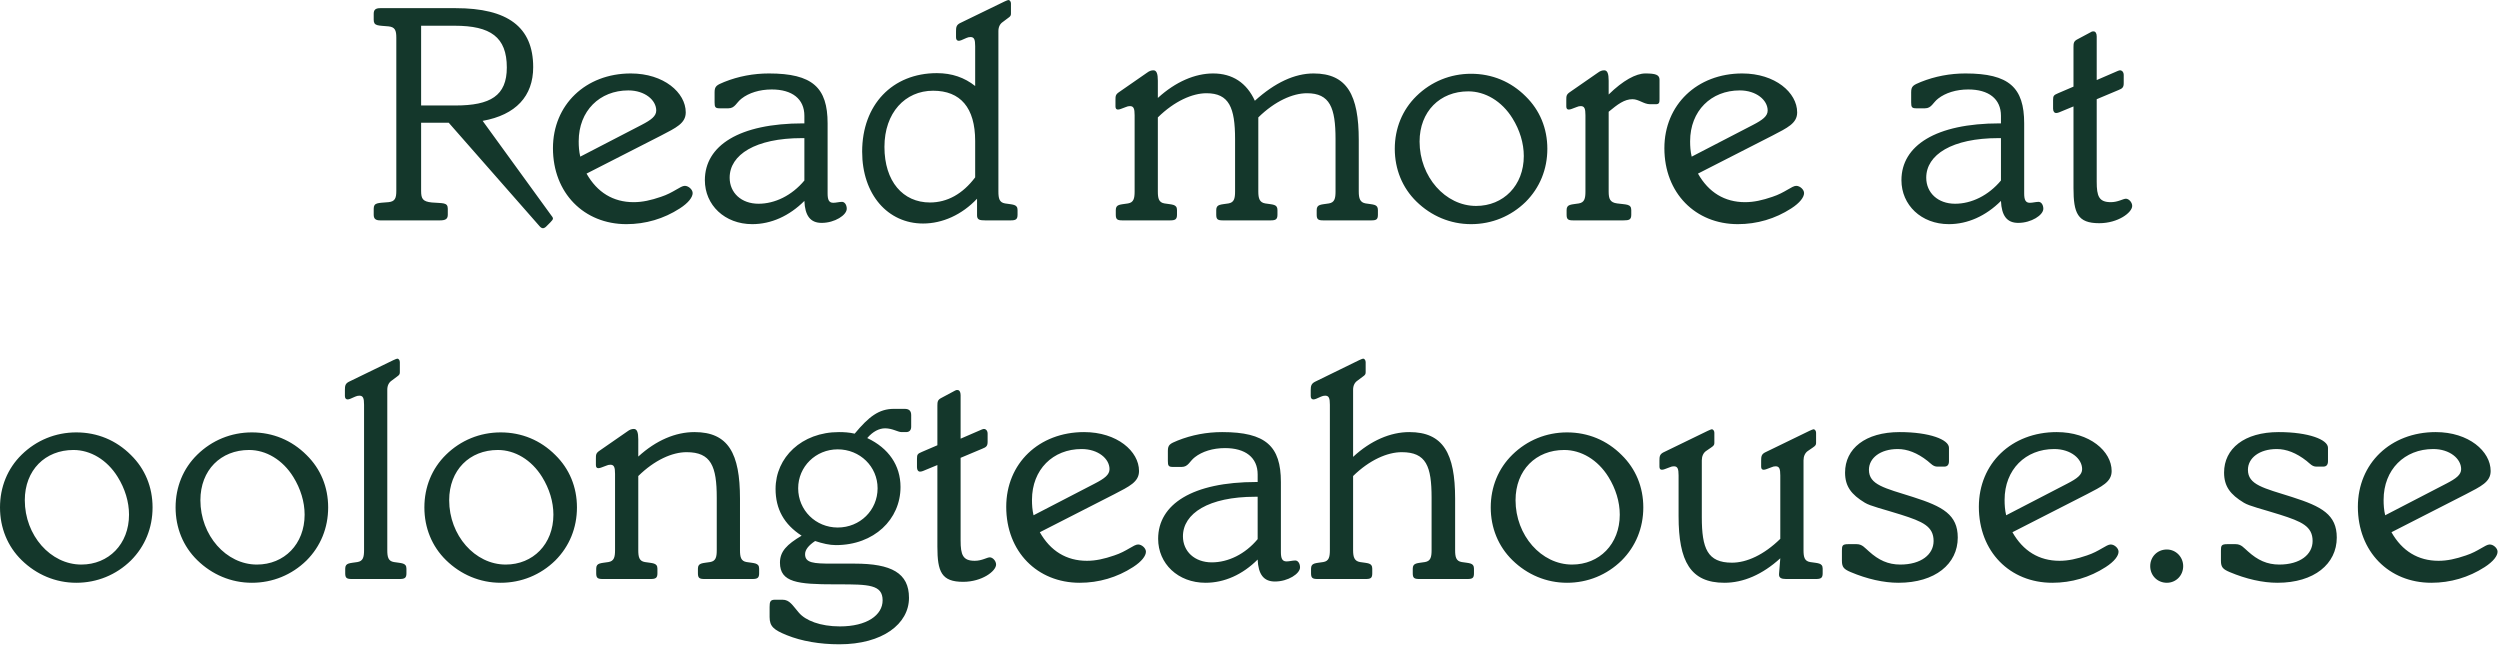 <?xml version="1.0" encoding="utf-8"?>
<svg xmlns="http://www.w3.org/2000/svg" fill="none" height="100%" overflow="visible" preserveAspectRatio="none" style="display: block;" viewBox="0 0 238 62" width="100%">
<path d="M40.09 10.042H43.348C46.695 10.042 48.249 9.115 48.249 6.425C48.249 3.526 46.695 2.45 43.288 2.45H40.09V10.042ZM43.377 0.777C48.339 0.777 50.76 2.57 50.76 6.395C50.76 9.145 49.116 10.938 45.948 11.506L52.433 20.442C52.553 20.591 52.642 20.711 52.642 20.801C52.642 20.89 52.553 21.01 52.403 21.159L51.985 21.578C51.895 21.667 51.776 21.727 51.686 21.727C51.566 21.727 51.447 21.637 51.327 21.488L42.72 11.685H40.09V18.17C40.09 18.918 40.24 19.187 41.106 19.276C42.153 19.366 42.63 19.246 42.63 19.874V20.442C42.63 20.86 42.392 20.98 41.883 20.98H36.205C35.757 20.98 35.577 20.83 35.577 20.442V19.874C35.577 19.276 35.966 19.336 36.982 19.246C37.61 19.187 37.729 18.858 37.729 18.17V3.586C37.729 2.899 37.61 2.57 36.982 2.51C35.966 2.42 35.577 2.48 35.577 1.882V1.315C35.577 0.926 35.757 0.777 36.205 0.777H43.377ZM55.241 14.913L61.069 11.895C61.995 11.416 62.474 11.058 62.474 10.52C62.474 9.534 61.398 8.607 59.814 8.607C57.094 8.607 55.092 10.55 55.092 13.448C55.092 13.927 55.121 14.405 55.241 14.913ZM55.839 16.527C56.855 18.32 58.379 19.246 60.322 19.246C61.159 19.246 61.966 19.067 62.922 18.738C64.117 18.35 64.775 17.692 65.193 17.692C65.552 17.692 65.941 18.051 65.941 18.38C65.941 18.768 65.552 19.306 64.715 19.844C63.191 20.83 61.458 21.339 59.634 21.339C55.6 21.339 52.641 18.38 52.641 14.106C52.641 9.982 55.749 6.993 60.053 6.993C63.191 6.993 65.283 8.816 65.283 10.699C65.283 11.745 64.357 12.164 62.922 12.911L55.839 16.527ZM76.577 19.127C75.142 20.561 73.409 21.339 71.615 21.339C68.985 21.339 67.103 19.515 67.103 17.154C67.103 13.867 70.36 11.745 76.457 11.745C76.487 11.745 76.547 11.745 76.577 11.745V11.028C76.577 9.414 75.411 8.517 73.468 8.517C72.303 8.517 71.287 8.846 70.599 9.384C70.091 9.773 69.971 10.311 69.344 10.311H68.507C68.089 10.311 68.029 10.191 68.029 9.743V8.786C68.029 8.189 68.238 8.099 68.955 7.8C70.3 7.262 71.735 6.993 73.199 6.993C77.354 6.993 78.788 8.338 78.788 11.745V18.41C78.788 19.007 78.908 19.306 79.326 19.306C79.595 19.306 79.894 19.217 80.163 19.217C80.402 19.217 80.611 19.486 80.611 19.874C80.611 20.472 79.476 21.219 78.22 21.219C77.144 21.219 76.636 20.532 76.577 19.127ZM76.577 17.184V13.149C76.487 13.149 76.427 13.149 76.337 13.149C71.914 13.149 69.463 14.733 69.463 16.915C69.463 18.35 70.569 19.396 72.213 19.396C73.767 19.396 75.381 18.619 76.577 17.184ZM92.836 16.885V13.418C92.836 10.251 91.431 8.637 88.831 8.637C86.171 8.637 84.199 10.729 84.199 13.986C84.199 17.274 85.962 19.276 88.532 19.276C90.176 19.276 91.641 18.469 92.836 16.885ZM92.836 4.393C92.836 3.765 92.746 3.526 92.388 3.526C92.268 3.526 92.119 3.556 91.999 3.616L91.521 3.825C91.431 3.855 91.342 3.885 91.282 3.885C91.103 3.885 91.013 3.765 91.013 3.556V2.988C91.013 2.6 91.043 2.391 91.372 2.211L95.616 0.149C95.825 0.059 95.944 0 96.004 0C96.124 0 96.243 0.15 96.243 0.328V1.046C96.243 1.135 96.243 1.195 96.243 1.285C96.243 1.464 96.213 1.554 95.944 1.733L95.466 2.092C95.197 2.271 95.048 2.57 95.048 2.958V18.23C95.048 18.888 95.137 19.276 95.675 19.366C96.392 19.486 96.871 19.426 96.871 19.994V20.442C96.871 20.89 96.691 20.98 96.213 20.98H93.792C93.254 20.98 93.015 20.92 93.015 20.502V18.918C91.581 20.442 89.728 21.279 87.875 21.279C84.527 21.279 82.077 18.529 82.077 14.435C82.077 9.982 84.946 6.963 89.19 6.963C90.624 6.963 91.82 7.382 92.836 8.189V4.393ZM110.227 18.23C110.227 18.888 110.317 19.276 110.855 19.366C111.572 19.486 112.05 19.426 112.05 19.994V20.442C112.05 20.89 111.871 20.98 111.393 20.98H106.85C106.372 20.98 106.223 20.89 106.223 20.442V19.994C106.223 19.426 106.671 19.486 107.388 19.366C107.926 19.276 108.016 18.888 108.016 18.23V10.968C108.016 10.341 107.926 10.101 107.567 10.101C107.448 10.101 107.298 10.131 107.179 10.191L106.701 10.37C106.611 10.4 106.521 10.43 106.432 10.43C106.282 10.43 106.193 10.341 106.193 10.131V9.534C106.193 9.145 106.193 8.996 106.551 8.757L109.181 6.933C109.42 6.754 109.599 6.694 109.808 6.694C110.107 6.694 110.227 7.023 110.227 7.681V9.324C111.93 7.77 113.783 6.993 115.487 6.993C117.34 6.993 118.685 7.89 119.462 9.593C121.375 7.86 123.258 6.993 125.05 6.993C128.248 6.993 129.354 9.055 129.354 13.329V18.23C129.354 18.888 129.474 19.276 130.012 19.366C130.729 19.486 131.177 19.426 131.177 19.994V20.442C131.177 20.89 131.028 20.98 130.55 20.98H125.977C125.499 20.98 125.349 20.89 125.349 20.442V19.994C125.349 19.426 125.798 19.486 126.515 19.366C127.053 19.276 127.143 18.888 127.143 18.23V13.239C127.143 10.251 126.605 8.876 124.423 8.876C123.078 8.876 121.375 9.623 119.791 11.177V18.23C119.791 18.888 119.91 19.276 120.448 19.366C121.166 19.486 121.614 19.426 121.614 19.994V20.442C121.614 20.89 121.435 20.98 120.956 20.98H116.414C115.935 20.98 115.786 20.89 115.786 20.442V19.994C115.786 19.426 116.234 19.486 116.952 19.366C117.489 19.276 117.579 18.888 117.579 18.23V13.239C117.579 10.251 117.011 8.876 114.859 8.876C113.514 8.876 111.811 9.623 110.227 11.177V18.23ZM140.523 19.605C143.124 19.605 145.066 17.662 145.066 14.854C145.066 13.628 144.678 12.373 143.99 11.267C142.974 9.623 141.39 8.697 139.776 8.697C137.086 8.697 135.144 10.61 135.144 13.479C135.144 16.826 137.594 19.605 140.523 19.605ZM147.307 14.166C147.307 16.108 146.59 17.872 145.246 19.217C143.841 20.591 142.018 21.339 140.045 21.339C138.073 21.339 136.25 20.561 134.845 19.187C133.5 17.872 132.783 16.108 132.783 14.166C132.783 12.223 133.5 10.46 134.845 9.145C136.25 7.77 138.073 7.023 140.045 7.023C142.048 7.023 143.841 7.77 145.246 9.175C146.59 10.49 147.307 12.223 147.307 14.166ZM153.145 8.996C154.52 7.651 155.745 6.993 156.642 6.993C157.598 6.993 157.987 7.113 157.987 7.591V9.444C157.987 9.773 157.957 9.922 157.628 9.922H157.09C156.492 9.922 156.014 9.444 155.416 9.444C154.64 9.444 154.012 9.922 153.145 10.639V18.23C153.145 18.918 153.265 19.276 153.952 19.366C154.789 19.486 155.297 19.396 155.297 19.994V20.442C155.297 20.92 155.088 20.98 154.55 20.98H149.768C149.29 20.98 149.141 20.89 149.141 20.442V19.994C149.141 19.426 149.589 19.486 150.306 19.366C150.844 19.276 150.934 18.888 150.934 18.23V10.968C150.934 10.341 150.844 10.101 150.486 10.101C150.366 10.101 150.217 10.131 150.097 10.191L149.619 10.37C149.529 10.4 149.439 10.43 149.35 10.43C149.2 10.43 149.111 10.341 149.111 10.131V9.534C149.111 9.145 149.111 8.996 149.469 8.757L152.099 6.933C152.339 6.754 152.518 6.694 152.727 6.694C153.026 6.694 153.145 7.023 153.145 7.681V8.996ZM161.049 14.913L166.877 11.895C167.803 11.416 168.282 11.058 168.282 10.52C168.282 9.534 167.206 8.607 165.622 8.607C162.902 8.607 160.899 10.55 160.899 13.448C160.899 13.927 160.929 14.405 161.049 14.913ZM161.647 16.527C162.663 18.32 164.187 19.246 166.13 19.246C166.966 19.246 167.773 19.067 168.729 18.738C169.925 18.35 170.582 17.692 171.001 17.692C171.359 17.692 171.748 18.051 171.748 18.38C171.748 18.768 171.359 19.306 170.523 19.844C168.998 20.83 167.265 21.339 165.442 21.339C161.407 21.339 158.449 18.38 158.449 14.106C158.449 9.982 161.557 6.993 165.861 6.993C168.998 6.993 171.09 8.816 171.09 10.699C171.09 11.745 170.164 12.164 168.729 12.911L161.647 16.527ZM190.491 19.127C189.056 20.561 187.322 21.339 185.53 21.339C182.9 21.339 181.017 19.515 181.017 17.154C181.017 13.867 184.274 11.745 190.371 11.745C190.401 11.745 190.461 11.745 190.491 11.745V11.028C190.491 9.414 189.325 8.517 187.382 8.517C186.217 8.517 185.201 8.846 184.514 9.384C184.006 9.773 183.886 10.311 183.258 10.311H182.421C182.003 10.311 181.943 10.191 181.943 9.743V8.786C181.943 8.189 182.152 8.099 182.87 7.8C184.215 7.262 185.649 6.993 187.113 6.993C191.268 6.993 192.702 8.338 192.702 11.745V18.41C192.702 19.007 192.822 19.306 193.24 19.306C193.509 19.306 193.808 19.217 194.077 19.217C194.316 19.217 194.525 19.486 194.525 19.874C194.525 20.472 193.39 21.219 192.134 21.219C191.058 21.219 190.55 20.532 190.491 19.127ZM190.491 17.184V13.149C190.401 13.149 190.341 13.149 190.251 13.149C185.829 13.149 183.378 14.733 183.378 16.915C183.378 18.35 184.484 19.396 186.127 19.396C187.681 19.396 189.295 18.619 190.491 17.184ZM197.396 4.483C197.396 4.094 197.426 3.915 197.784 3.735L199.07 3.048C199.159 2.988 199.219 2.988 199.309 2.988C199.488 2.988 199.607 3.168 199.607 3.466V7.621L201.61 6.754C201.7 6.724 201.759 6.694 201.819 6.694C202.028 6.694 202.178 6.874 202.178 7.143V7.92C202.178 8.308 202.058 8.428 201.67 8.577L199.607 9.444V17.304C199.607 18.679 199.817 19.246 200.952 19.246C201.64 19.246 202.118 18.918 202.387 18.918C202.656 18.918 202.985 19.246 202.985 19.605C202.985 20.233 201.64 21.249 199.847 21.249C197.784 21.249 197.396 20.292 197.396 17.902V10.131L196.021 10.699C195.931 10.729 195.842 10.759 195.752 10.759C195.573 10.759 195.453 10.61 195.453 10.341V9.534C195.453 9.115 195.513 9.055 195.931 8.876L197.396 8.248V4.483ZM7.741 53.746C10.341 53.746 12.283 51.804 12.283 48.995C12.283 47.769 11.895 46.514 11.207 45.408C10.191 43.764 8.607 42.838 6.993 42.838C4.304 42.838 2.361 44.751 2.361 47.62C2.361 50.967 4.812 53.746 7.741 53.746ZM14.524 48.307C14.524 50.25 13.807 52.013 12.463 53.358C11.058 54.733 9.235 55.48 7.262 55.48C5.29 55.48 3.467 54.703 2.062 53.328C0.717 52.013 0 50.25 0 48.307C0 46.364 0.717 44.601 2.062 43.286C3.467 41.911 5.29 41.164 7.262 41.164C9.265 41.164 11.058 41.911 12.463 43.316C13.807 44.631 14.524 46.364 14.524 48.307ZM24.457 53.746C27.057 53.746 29 51.804 29 48.995C29 47.769 28.611 46.514 27.924 45.408C26.907 43.764 25.323 42.838 23.71 42.838C21.02 42.838 19.078 44.751 19.078 47.62C19.078 50.967 21.528 53.746 24.457 53.746ZM31.241 48.307C31.241 50.25 30.524 52.013 29.179 53.358C27.774 54.733 25.951 55.48 23.979 55.48C22.006 55.48 20.183 54.703 18.779 53.328C17.434 52.013 16.716 50.25 16.716 48.307C16.716 46.364 17.434 44.601 18.779 43.286C20.183 41.911 22.006 41.164 23.979 41.164C25.981 41.164 27.774 41.911 29.179 43.316C30.524 44.631 31.241 46.364 31.241 48.307ZM34.658 38.534C34.658 37.907 34.569 37.668 34.21 37.668C34.09 37.668 33.941 37.698 33.822 37.757L33.343 37.967C33.254 37.997 33.164 38.026 33.104 38.026C32.925 38.026 32.835 37.907 32.835 37.698V37.13C32.835 36.741 32.865 36.532 33.194 36.353L37.437 34.291C37.647 34.201 37.766 34.141 37.826 34.141C37.946 34.141 38.065 34.291 38.065 34.47V35.187C38.065 35.277 38.065 35.337 38.065 35.426C38.065 35.606 38.035 35.695 37.766 35.875L37.288 36.233C37.019 36.413 36.87 36.711 36.87 37.1V52.372C36.87 53.029 36.959 53.418 37.497 53.507C38.215 53.627 38.693 53.567 38.693 54.135V54.583C38.693 55.032 38.513 55.121 38.035 55.121H33.492C33.015 55.121 32.865 55.032 32.865 54.583V54.135C32.865 53.567 33.313 53.627 34.031 53.507C34.569 53.418 34.658 53.029 34.658 52.372V38.534ZM48.142 53.746C50.742 53.746 52.684 51.804 52.684 48.995C52.684 47.769 52.296 46.514 51.609 45.408C50.593 43.764 49.009 42.838 47.395 42.838C44.705 42.838 42.762 44.751 42.762 47.62C42.762 50.967 45.213 53.746 48.142 53.746ZM54.926 48.307C54.926 50.25 54.209 52.013 52.864 53.358C51.459 54.733 49.636 55.48 47.664 55.48C45.691 55.48 43.868 54.703 42.463 53.328C41.118 52.013 40.401 50.25 40.401 48.307C40.401 46.364 41.118 44.601 42.463 43.286C43.868 41.911 45.691 41.164 47.664 41.164C49.666 41.164 51.459 41.911 52.864 43.316C54.209 44.631 54.926 46.364 54.926 48.307ZM60.764 52.372C60.764 53.029 60.854 53.418 61.392 53.507C62.109 53.627 62.587 53.567 62.587 54.135V54.583C62.587 55.032 62.407 55.121 61.929 55.121H57.387C56.908 55.121 56.759 55.032 56.759 54.583V54.135C56.759 53.567 57.207 53.627 57.925 53.507C58.463 53.418 58.552 53.029 58.552 52.372V45.109C58.552 44.482 58.463 44.242 58.104 44.242C57.984 44.242 57.835 44.272 57.715 44.332L57.237 44.511C57.148 44.541 57.058 44.571 56.968 44.571C56.819 44.571 56.729 44.482 56.729 44.272V43.675C56.729 43.286 56.729 43.137 57.088 42.898L59.718 41.075C59.957 40.895 60.136 40.836 60.345 40.836C60.644 40.836 60.764 41.164 60.764 41.822V43.465C62.467 41.911 64.32 41.135 66.113 41.135C69.341 41.135 70.447 43.167 70.447 47.47V52.372C70.447 53.029 70.537 53.418 71.074 53.507C71.792 53.627 72.27 53.567 72.27 54.135V54.583C72.27 55.032 72.091 55.121 71.612 55.121H67.07C66.591 55.121 66.442 55.032 66.442 54.583V54.135C66.442 53.567 66.89 53.627 67.608 53.507C68.146 53.418 68.235 53.029 68.235 52.372V47.381C68.235 44.392 67.697 43.047 65.367 43.047C63.992 43.047 62.318 43.794 60.764 45.318V52.372ZM79.751 50.22C81.873 50.22 83.547 48.576 83.547 46.484C83.547 44.422 81.873 42.778 79.751 42.778C77.659 42.778 75.986 44.422 75.986 46.484C75.986 48.576 77.659 50.22 79.751 50.22ZM76.314 50.997C74.641 49.921 73.834 48.457 73.834 46.544C73.834 43.555 76.314 41.135 79.871 41.135C80.349 41.135 80.857 41.164 81.365 41.284C82.71 39.67 83.667 38.923 85.101 38.923H86.117C86.535 38.923 86.745 39.102 86.745 39.52V40.627C86.745 40.955 86.566 41.135 86.267 41.135H85.819C85.49 41.135 84.952 40.776 84.264 40.776C83.697 40.776 83.099 41.075 82.561 41.703C84.593 42.658 85.729 44.302 85.729 46.364C85.729 49.443 83.218 51.894 79.572 51.894C78.974 51.894 78.317 51.744 77.6 51.505C76.972 51.923 76.643 52.342 76.643 52.76C76.643 53.597 77.45 53.657 79.214 53.657C79.542 53.657 79.901 53.657 80.289 53.657C80.469 53.657 80.827 53.657 81.365 53.657C84.862 53.657 86.536 54.553 86.536 56.914C86.536 59.395 84.025 61.337 79.901 61.337C78.048 61.337 76.314 61.039 74.91 60.471C73.654 59.963 73.266 59.634 73.266 58.737V57.781C73.266 57.303 73.326 57.093 73.775 57.093H74.492C75.179 57.093 75.448 57.631 76.045 58.319C76.673 59.066 78.078 59.634 79.961 59.634C82.531 59.634 84.025 58.558 84.025 57.153C84.025 55.659 82.71 55.629 79.811 55.629C79.722 55.629 79.602 55.629 79.482 55.629C75.956 55.629 74.252 55.45 74.252 53.567C74.252 52.491 74.91 51.834 76.314 50.997ZM89.239 38.624C89.239 38.236 89.268 38.056 89.627 37.877L90.912 37.19C91.002 37.13 91.062 37.13 91.151 37.13C91.331 37.13 91.45 37.309 91.45 37.608V41.762L93.453 40.895C93.542 40.865 93.602 40.836 93.662 40.836C93.871 40.836 94.021 41.015 94.021 41.284V42.061C94.021 42.449 93.901 42.569 93.512 42.718L91.45 43.585V51.445C91.45 52.82 91.659 53.388 92.795 53.388C93.483 53.388 93.961 53.059 94.23 53.059C94.499 53.059 94.827 53.388 94.827 53.746C94.827 54.374 93.483 55.39 91.689 55.39C89.627 55.39 89.239 54.434 89.239 52.043V44.272L87.864 44.84C87.775 44.87 87.684 44.9 87.595 44.9C87.415 44.9 87.296 44.751 87.296 44.482V43.675C87.296 43.256 87.356 43.196 87.775 43.017L89.239 42.389V38.624ZM98.393 49.054L104.221 46.036C105.148 45.557 105.626 45.199 105.626 44.661C105.626 43.675 104.55 42.748 102.966 42.748C100.246 42.748 98.244 44.691 98.244 47.59C98.244 48.068 98.274 48.546 98.393 49.054ZM98.991 50.668C100.007 52.461 101.531 53.388 103.474 53.388C104.311 53.388 105.118 53.209 106.074 52.88C107.27 52.491 107.927 51.834 108.346 51.834C108.704 51.834 109.093 52.192 109.093 52.521C109.093 52.91 108.704 53.447 107.868 53.986C106.343 54.971 104.61 55.48 102.787 55.48C98.752 55.48 95.793 52.521 95.793 48.247C95.793 44.123 98.901 41.135 103.205 41.135C106.343 41.135 108.435 42.957 108.435 44.84C108.435 45.886 107.509 46.305 106.074 47.052L98.991 50.668ZM119.729 53.268C118.294 54.703 116.561 55.48 114.768 55.48C112.138 55.48 110.255 53.657 110.255 51.296C110.255 48.008 113.512 45.886 119.609 45.886C119.639 45.886 119.699 45.886 119.729 45.886V45.169C119.729 43.555 118.563 42.658 116.621 42.658C115.455 42.658 114.439 42.987 113.751 43.525C113.243 43.914 113.124 44.452 112.496 44.452H111.659C111.241 44.452 111.181 44.332 111.181 43.884V42.927C111.181 42.33 111.39 42.24 112.108 41.941C113.453 41.404 114.887 41.135 116.352 41.135C120.506 41.135 121.941 42.479 121.941 45.886V52.551C121.941 53.148 122.06 53.447 122.478 53.447C122.747 53.447 123.046 53.358 123.315 53.358C123.554 53.358 123.763 53.627 123.763 54.016C123.763 54.613 122.627 55.36 121.373 55.36C120.297 55.36 119.789 54.673 119.729 53.268ZM119.729 51.326V47.291C119.639 47.291 119.579 47.291 119.49 47.291C115.066 47.291 112.616 48.875 112.616 51.057C112.616 52.491 113.722 53.537 115.365 53.537C116.919 53.537 118.533 52.76 119.729 51.326ZM126.604 38.534C126.604 37.907 126.514 37.668 126.155 37.668C126.036 37.668 125.887 37.698 125.767 37.757L125.289 37.967C125.199 37.997 125.109 38.026 125.05 38.026C124.87 38.026 124.781 37.907 124.781 37.698V37.13C124.781 36.741 124.84 36.532 125.169 36.353L129.383 34.291C129.593 34.201 129.712 34.141 129.772 34.141C129.891 34.141 130.011 34.291 130.011 34.47V35.187C130.011 35.277 130.011 35.337 130.011 35.426C130.011 35.606 129.981 35.695 129.712 35.875L129.234 36.233C128.965 36.413 128.815 36.711 128.815 37.1V43.495C130.489 41.941 132.372 41.135 134.165 41.135C137.393 41.135 138.528 43.167 138.528 47.47V52.372C138.528 53.029 138.618 53.418 139.156 53.507C139.873 53.627 140.322 53.567 140.322 54.135V54.583C140.322 55.032 140.172 55.121 139.694 55.121H135.122C134.643 55.121 134.494 55.032 134.494 54.583V54.135C134.494 53.567 134.942 53.627 135.66 53.507C136.198 53.418 136.287 53.029 136.287 52.372V47.381C136.287 44.392 135.779 43.047 133.448 43.047C132.073 43.047 130.37 43.794 128.815 45.318V52.372C128.815 53.029 128.935 53.418 129.473 53.507C130.19 53.627 130.639 53.567 130.639 54.135V54.583C130.639 55.032 130.489 55.121 130.011 55.121H125.438C124.96 55.121 124.811 55.032 124.811 54.583V54.135C124.811 53.567 125.259 53.627 125.976 53.507C126.514 53.418 126.604 53.029 126.604 52.372V38.534ZM149.659 53.746C152.259 53.746 154.202 51.804 154.202 48.995C154.202 47.769 153.813 46.514 153.126 45.408C152.109 43.764 150.525 42.838 148.912 42.838C146.222 42.838 144.28 44.751 144.28 47.62C144.28 50.967 146.73 53.746 149.659 53.746ZM156.443 48.307C156.443 50.25 155.726 52.013 154.381 53.358C152.976 54.733 151.153 55.48 149.181 55.48C147.208 55.48 145.385 54.703 143.981 53.328C142.636 52.013 141.918 50.25 141.918 48.307C141.918 46.364 142.636 44.601 143.981 43.286C145.385 41.911 147.208 41.164 149.181 41.164C151.183 41.164 152.976 41.911 154.381 43.316C155.726 44.631 156.443 46.364 156.443 48.307ZM169.484 45.259C169.484 44.631 169.394 44.392 169.035 44.392C168.916 44.392 168.766 44.422 168.647 44.482L168.169 44.661C168.079 44.691 167.989 44.721 167.9 44.721C167.75 44.721 167.661 44.631 167.661 44.422V43.854C167.661 43.465 167.69 43.256 168.019 43.077L172.263 41.015C172.472 40.925 172.592 40.865 172.652 40.865C172.771 40.865 172.891 41.015 172.891 41.194V41.911C172.891 42.001 172.891 42.061 172.891 42.15C172.891 42.33 172.861 42.419 172.592 42.599L172.114 42.927C171.845 43.107 171.695 43.435 171.695 43.824V52.372C171.695 53.029 171.785 53.418 172.323 53.507C173.04 53.627 173.518 53.567 173.518 54.135V54.583C173.518 55.032 173.339 55.121 172.861 55.121H170.022C169.573 55.121 169.364 55.002 169.364 54.703C169.364 54.673 169.364 54.673 169.364 54.643L169.484 53.148C167.78 54.703 165.957 55.48 164.164 55.48C160.936 55.48 159.801 53.448 159.801 49.144V45.259C159.801 44.631 159.711 44.392 159.352 44.392C159.233 44.392 159.083 44.422 158.964 44.482L158.486 44.661C158.396 44.691 158.306 44.721 158.217 44.721C158.067 44.721 157.978 44.631 157.978 44.422V43.854C157.978 43.465 158.007 43.256 158.336 43.077L162.58 41.015C162.789 40.925 162.908 40.865 162.968 40.865C163.088 40.865 163.207 41.015 163.207 41.194V41.911C163.207 42.001 163.207 42.061 163.207 42.15C163.207 42.33 163.177 42.419 162.908 42.599L162.43 42.927C162.161 43.107 162.012 43.435 162.012 43.824V49.234C162.012 52.222 162.55 53.567 164.881 53.567C166.286 53.567 167.93 52.82 169.484 51.296V45.259ZM176.756 51.804C177.294 51.804 177.533 52.163 177.922 52.491C178.848 53.328 179.745 53.746 180.91 53.746C182.883 53.746 184.078 52.79 184.078 51.505C184.078 50.1 183.032 49.652 180.97 48.995C179.266 48.457 178.071 48.188 177.533 47.859C176.248 47.082 175.65 46.305 175.65 44.99C175.65 42.718 177.563 41.135 180.85 41.135C183.69 41.135 185.542 41.851 185.542 42.629V43.914C185.542 44.242 185.393 44.422 185.094 44.422H184.437C184.048 44.422 183.839 44.153 183.51 43.884C182.524 43.107 181.568 42.748 180.671 42.748C178.997 42.748 177.922 43.615 177.922 44.721C177.922 46.155 179.386 46.454 182.136 47.321C184.945 48.217 186.379 48.995 186.379 51.176C186.379 53.687 184.228 55.48 180.731 55.48C179.326 55.48 177.742 55.121 176.188 54.464C175.56 54.194 175.351 54.016 175.351 53.388V52.432C175.351 51.953 175.381 51.804 175.949 51.804H176.756ZM190.987 49.054L196.815 46.036C197.741 45.557 198.219 45.199 198.219 44.661C198.219 43.675 197.143 42.748 195.559 42.748C192.84 42.748 190.837 44.691 190.837 47.59C190.837 48.068 190.867 48.546 190.987 49.054ZM191.584 50.668C192.601 52.461 194.125 53.388 196.068 53.388C196.904 53.388 197.711 53.209 198.668 52.88C199.863 52.491 200.521 51.834 200.939 51.834C201.298 51.834 201.686 52.192 201.686 52.521C201.686 52.91 201.298 53.447 200.461 53.986C198.937 54.971 197.203 55.48 195.38 55.48C191.345 55.48 188.387 52.521 188.387 48.247C188.387 44.123 191.495 41.135 195.799 41.135C198.937 41.135 201.029 42.957 201.029 44.84C201.029 45.886 200.102 46.305 198.668 47.052L191.584 50.668ZM204.701 53.896C204.701 52.999 205.388 52.312 206.285 52.312C207.152 52.312 207.839 53.029 207.839 53.896C207.839 54.792 207.152 55.48 206.285 55.48C205.388 55.48 204.701 54.792 204.701 53.896ZM212.838 51.804C213.376 51.804 213.615 52.163 214.003 52.491C214.93 53.328 215.826 53.746 216.992 53.746C218.964 53.746 220.16 52.79 220.16 51.505C220.16 50.1 219.114 49.652 217.052 48.995C215.348 48.457 214.153 48.188 213.615 47.859C212.33 47.082 211.732 46.305 211.732 44.99C211.732 42.718 213.645 41.135 216.932 41.135C219.771 41.135 221.624 41.851 221.624 42.629V43.914C221.624 44.242 221.475 44.422 221.176 44.422H220.519C220.13 44.422 219.921 44.153 219.592 43.884C218.606 43.107 217.649 42.748 216.753 42.748C215.079 42.748 214.003 43.615 214.003 44.721C214.003 46.155 215.468 46.454 218.217 47.321C221.027 48.217 222.461 48.995 222.461 51.176C222.461 53.687 220.309 55.48 216.813 55.48C215.408 55.48 213.824 55.121 212.27 54.464C211.642 54.194 211.433 54.016 211.433 53.388V52.432C211.433 51.953 211.463 51.804 212.031 51.804H212.838ZM227.069 49.054L232.896 46.036C233.823 45.557 234.301 45.199 234.301 44.661C234.301 43.675 233.225 42.748 231.641 42.748C228.921 42.748 226.919 44.691 226.919 47.59C226.919 48.068 226.949 48.546 227.069 49.054ZM227.667 50.668C228.682 52.461 230.207 53.388 232.149 53.388C232.986 53.388 233.793 53.209 234.749 52.88C235.945 52.491 236.602 51.834 237.021 51.834C237.379 51.834 237.768 52.192 237.768 52.521C237.768 52.91 237.379 53.447 236.543 53.986C235.018 54.971 233.285 55.48 231.462 55.48C227.427 55.48 224.469 52.521 224.469 48.247C224.469 44.123 227.577 41.135 231.88 41.135C235.018 41.135 237.11 42.957 237.11 44.84C237.11 45.886 236.184 46.305 234.749 47.052L227.667 50.668Z" fill="#14372B" id="Vector"/>
</svg>